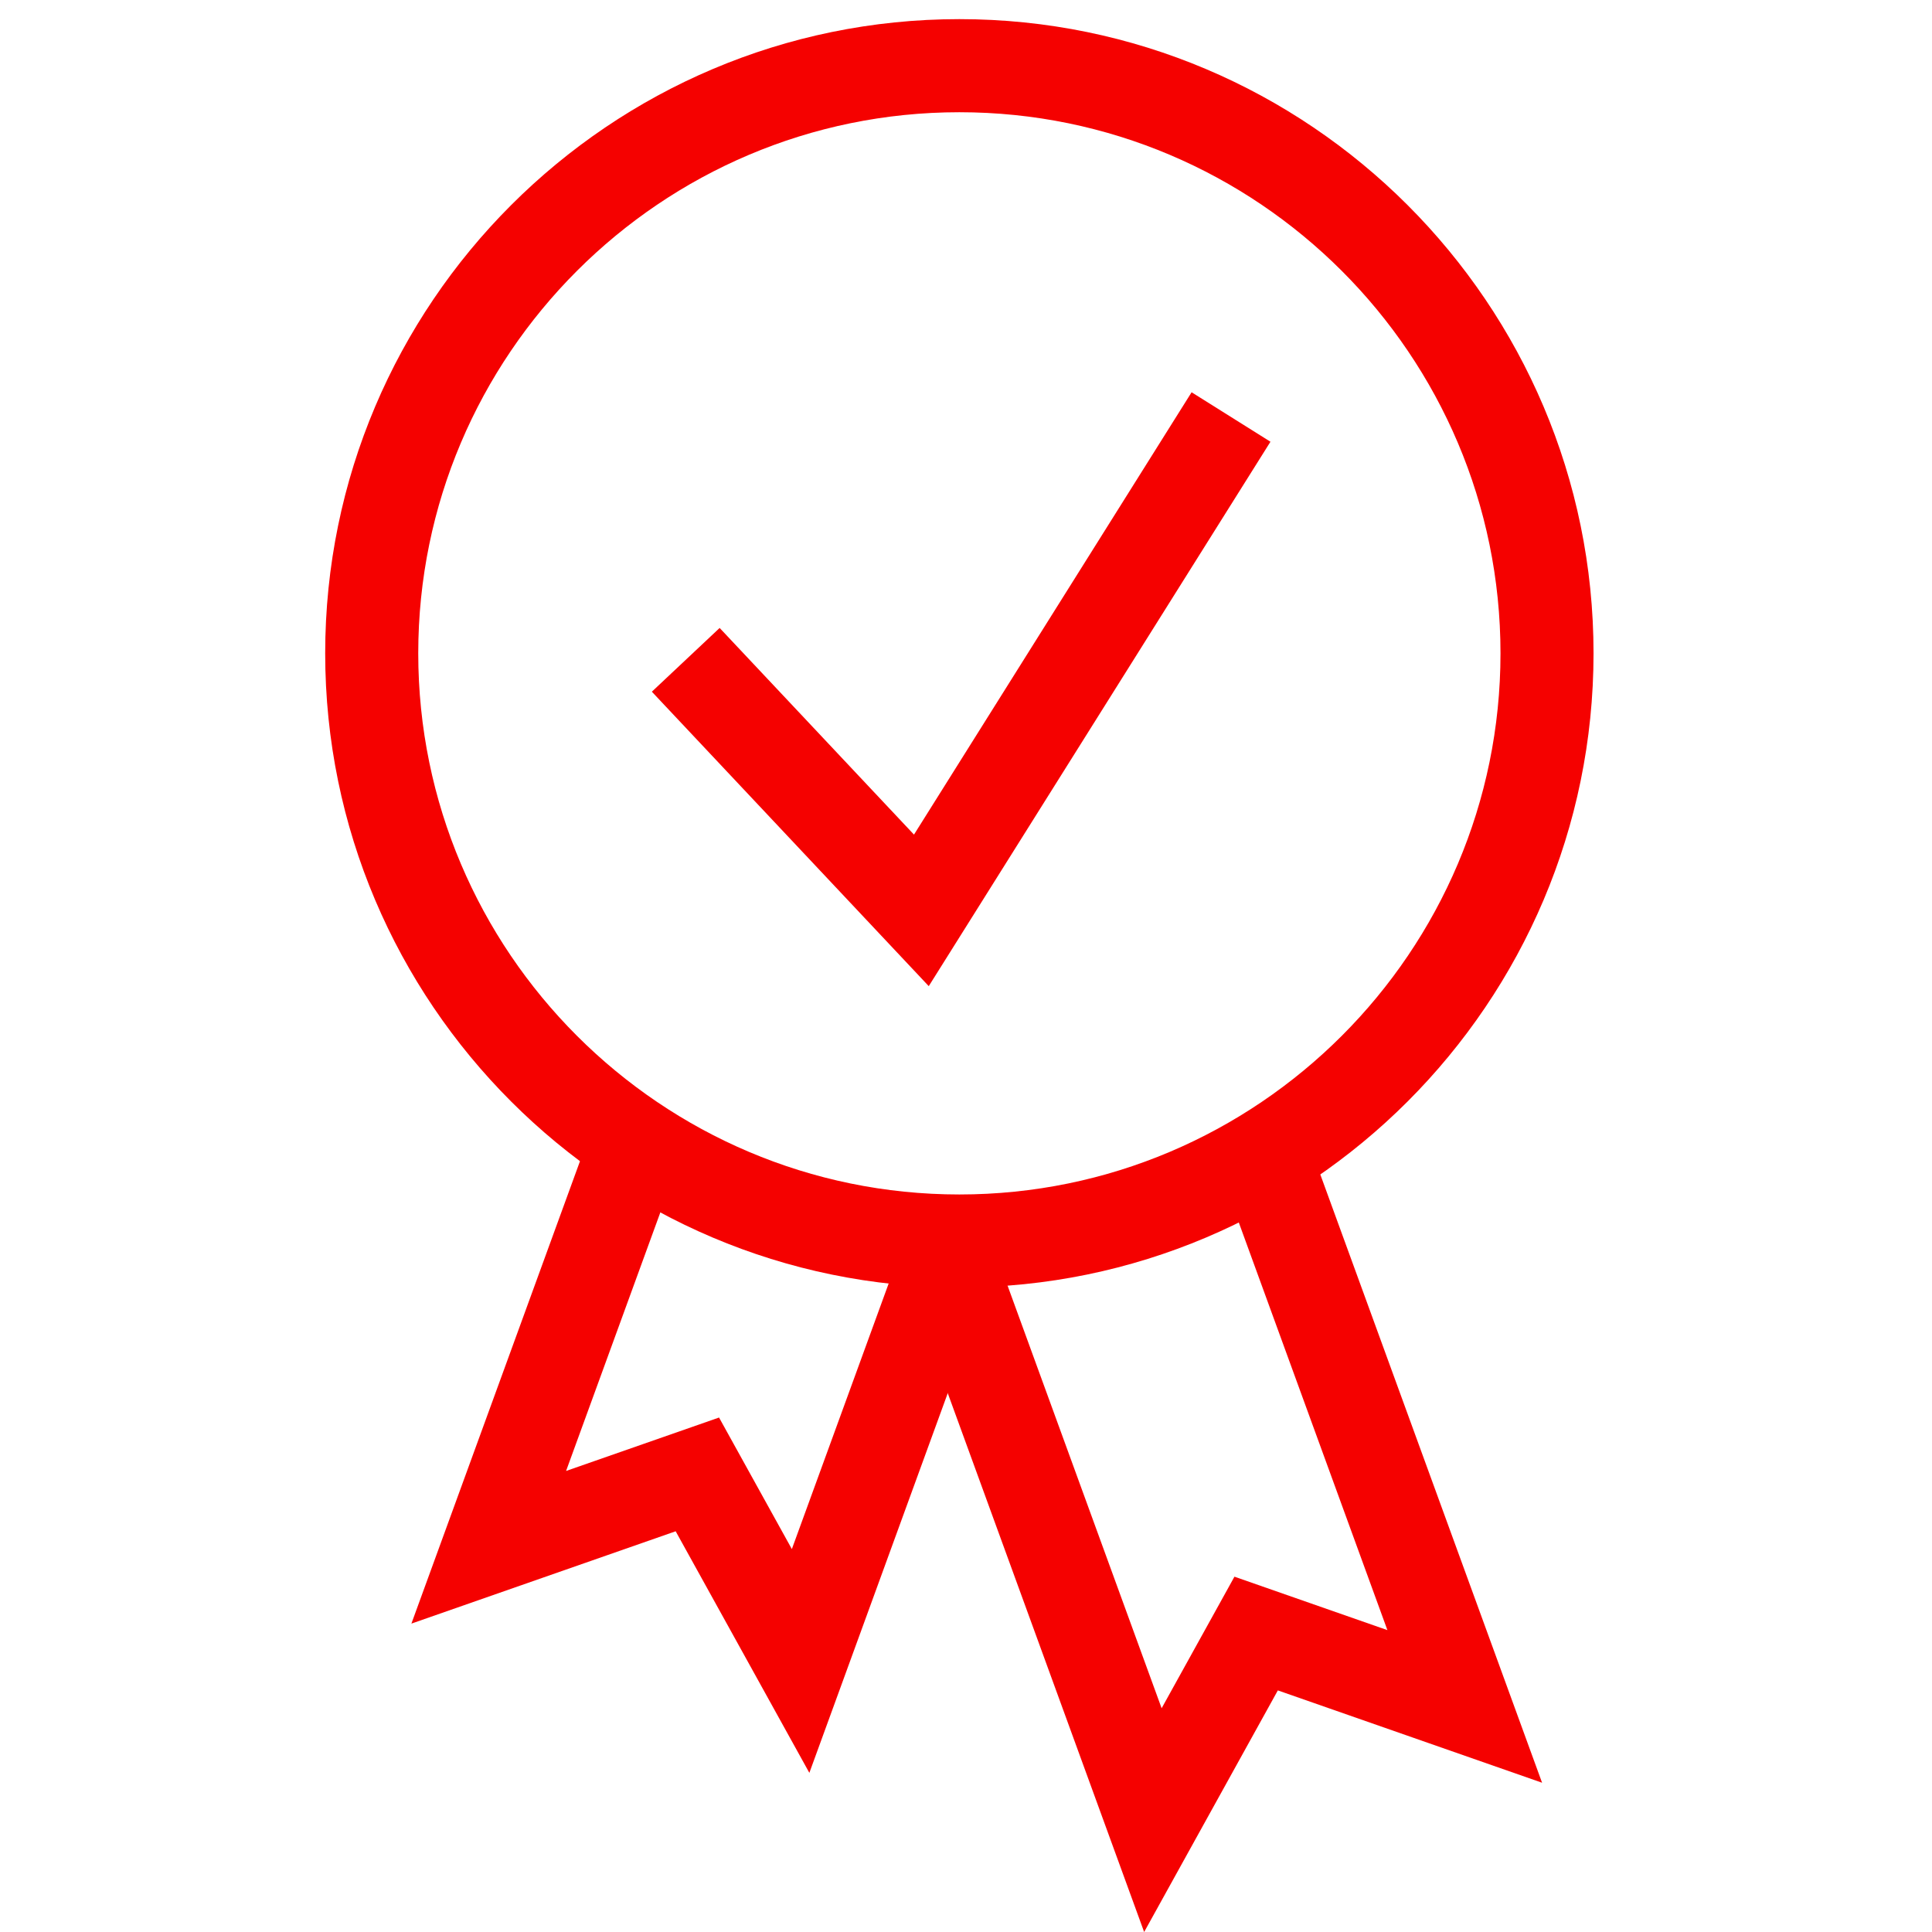 <svg width="101" height="101" viewBox="0 0 101 101" fill="none" xmlns="http://www.w3.org/2000/svg">
<path d="M42.311 92.68L35.322 80.051L21.507 84.878L30.954 58.965L35.524 60.631L29.593 76.898L37.59 74.105L41.396 80.982L47.607 63.944L52.178 65.61L42.311 92.68Z" fill="#F50100"/>
<path d="M59.813 101L46.878 65.512L51.447 63.846L60.727 89.303L64.534 82.425L72.53 85.219L64.206 62.386L68.775 60.72L80.616 93.197L66.802 88.37L59.813 101Z" fill="#F50100"/>
<path d="M50.153 67.306C31.873 67.306 17 52.434 17 34.153C17 15.873 31.873 1 50.153 1C68.433 1 83.306 15.872 83.306 34.153C83.306 52.434 68.433 67.306 50.153 67.306ZM50.153 5.867C34.556 5.867 21.865 18.558 21.865 34.155C21.865 49.752 34.556 62.444 50.153 62.444C65.751 62.444 78.442 49.753 78.442 34.155C78.442 18.559 65.751 5.867 50.153 5.867Z" fill="#F50100"/>
<path d="M48.553 51.553L34.077 36.16L37.621 32.828L47.781 43.631L62.294 20.507L66.416 23.093L48.553 51.553Z" fill="#F50100"/>
</svg>
